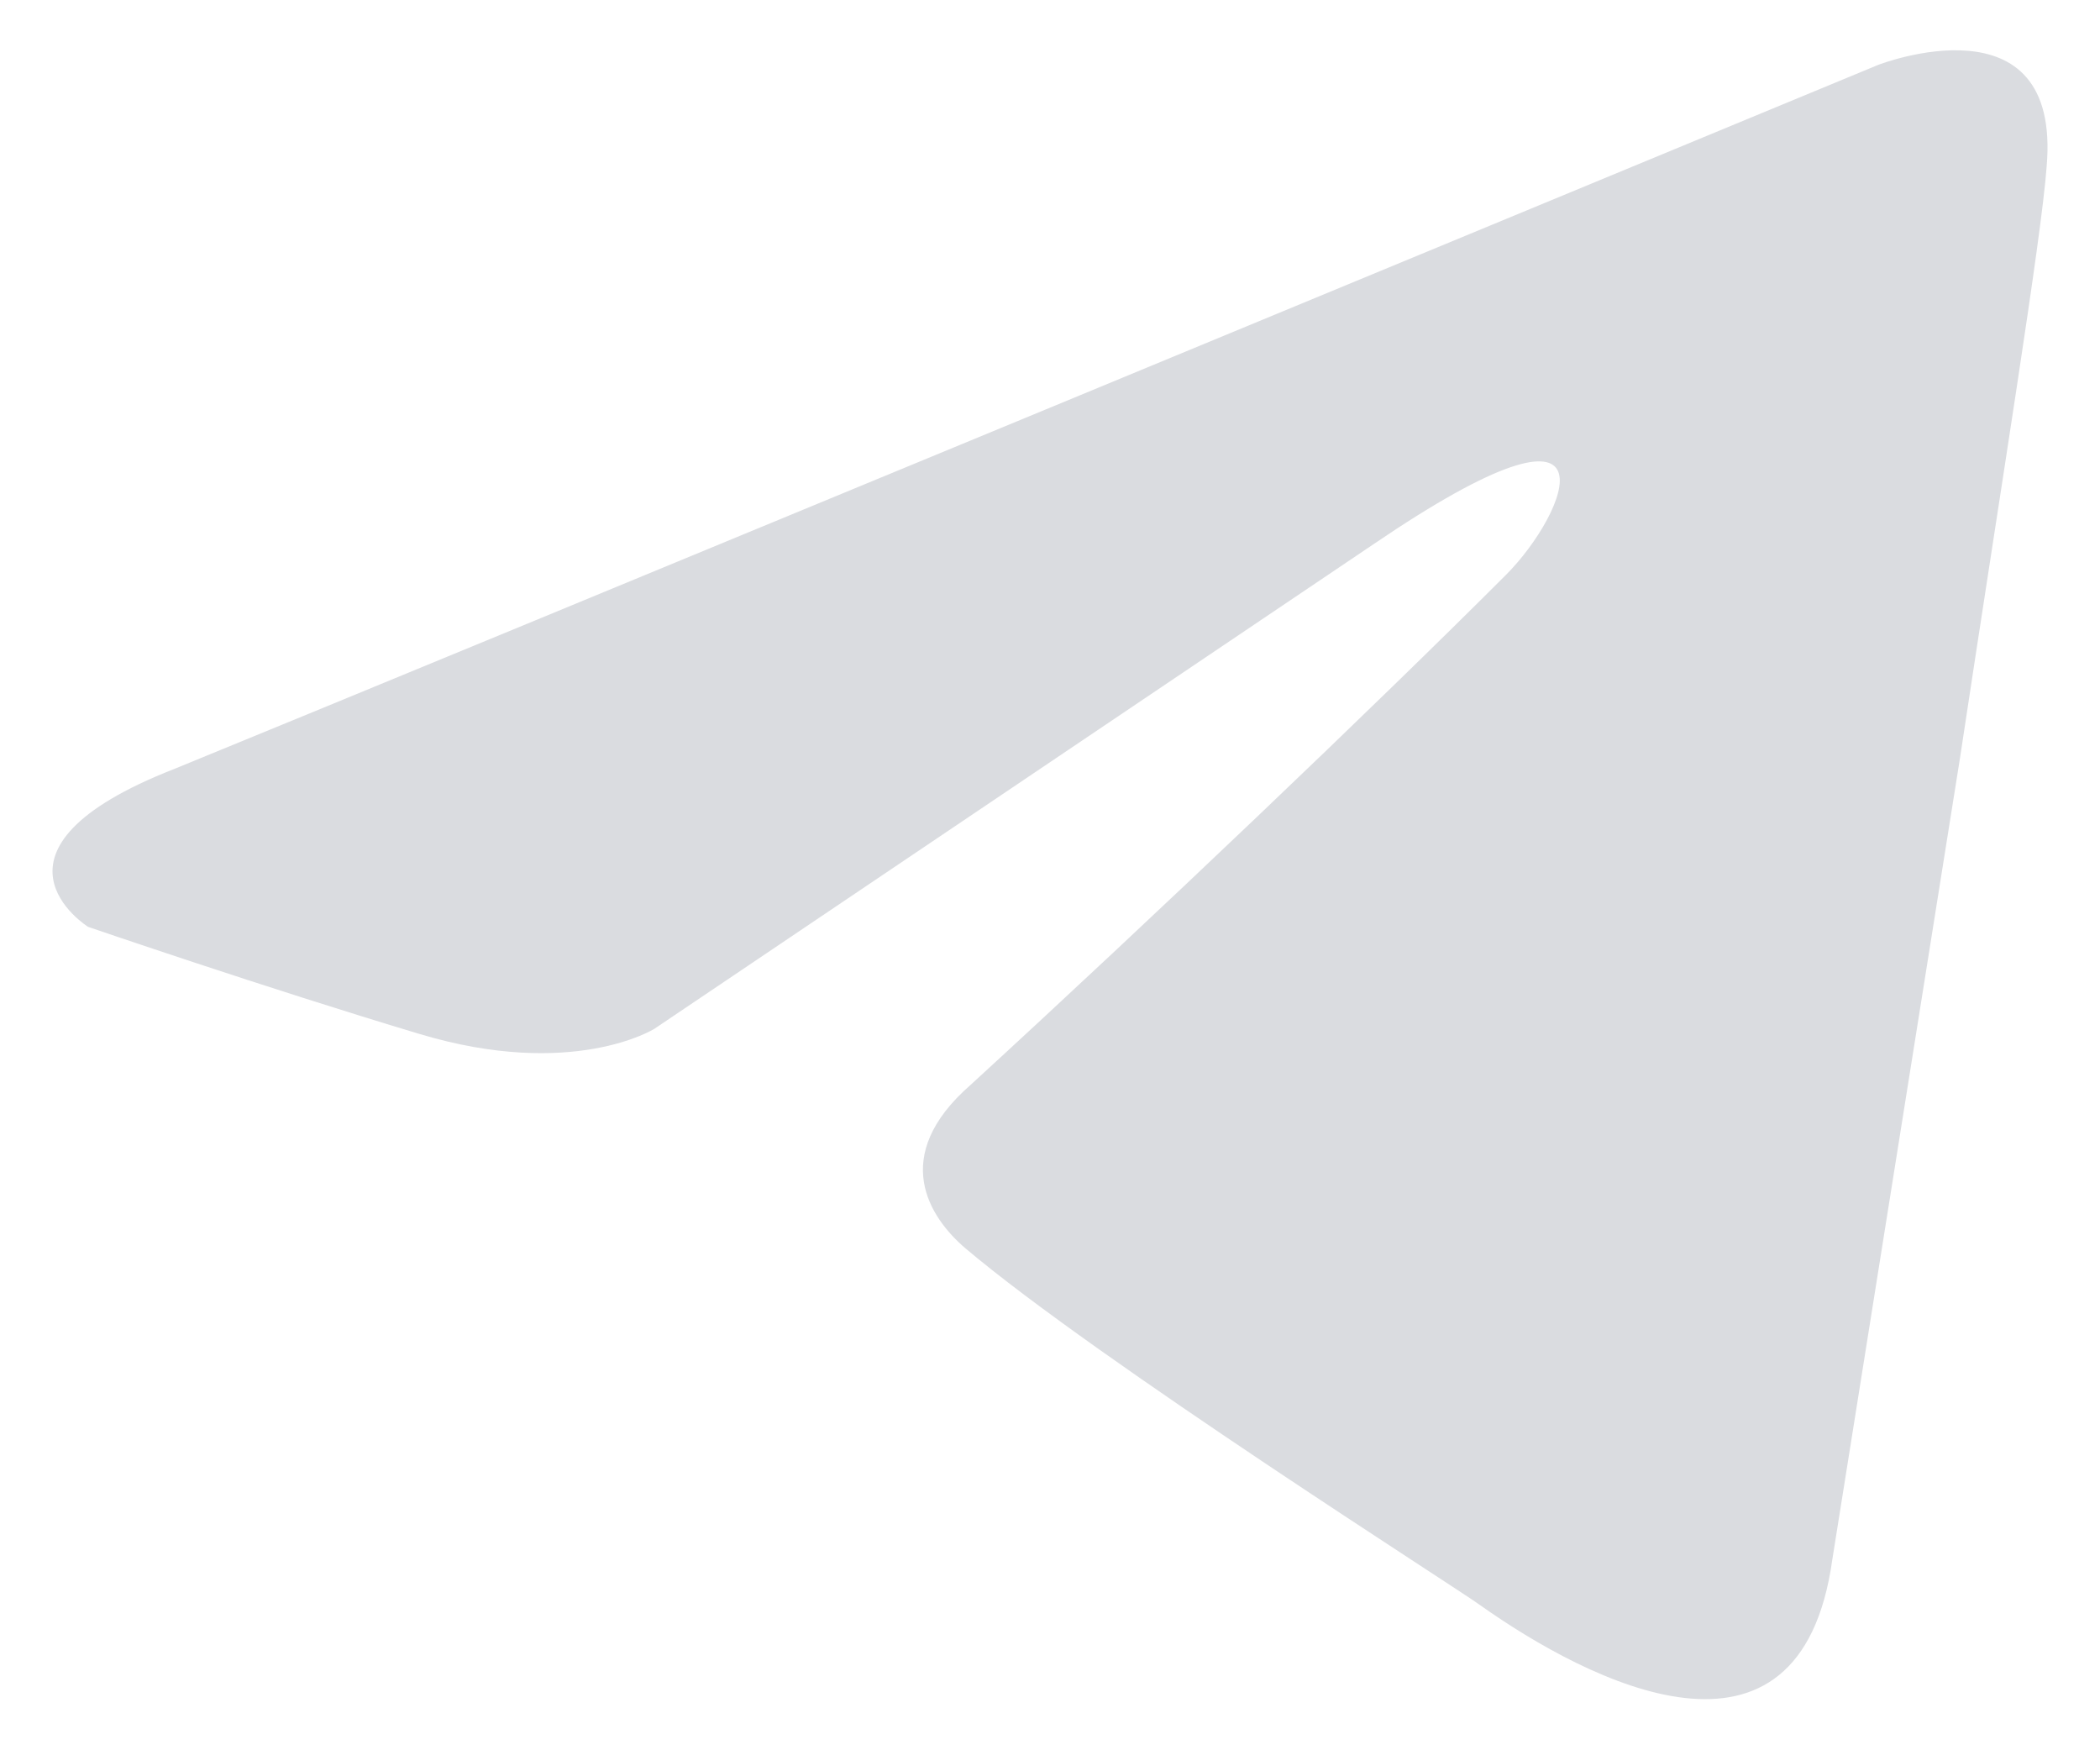<svg width="24" height="20" viewBox="0 0 24 20" fill="#DADCE0" xmlns="http://www.w3.org/2000/svg">
<path d="M21.466 0.741C18.458 1.986 5.561 7.328 1.998 8.784C-0.392 9.717 1.007 10.591 1.007 10.591C1.007 10.591 3.047 11.291 4.795 11.815C6.544 12.34 7.477 11.757 7.477 11.757L15.695 6.22C18.61 4.238 17.91 5.87 17.211 6.569C15.695 8.085 13.189 10.475 11.091 12.398C10.158 13.214 10.624 13.914 11.032 14.263C12.548 15.546 16.686 18.169 16.919 18.344C18.151 19.215 20.573 20.47 20.941 17.819L22.399 8.668C22.865 5.579 23.331 2.722 23.39 1.906C23.564 -0.075 21.466 0.741 21.466 0.741Z"/>
</svg>
